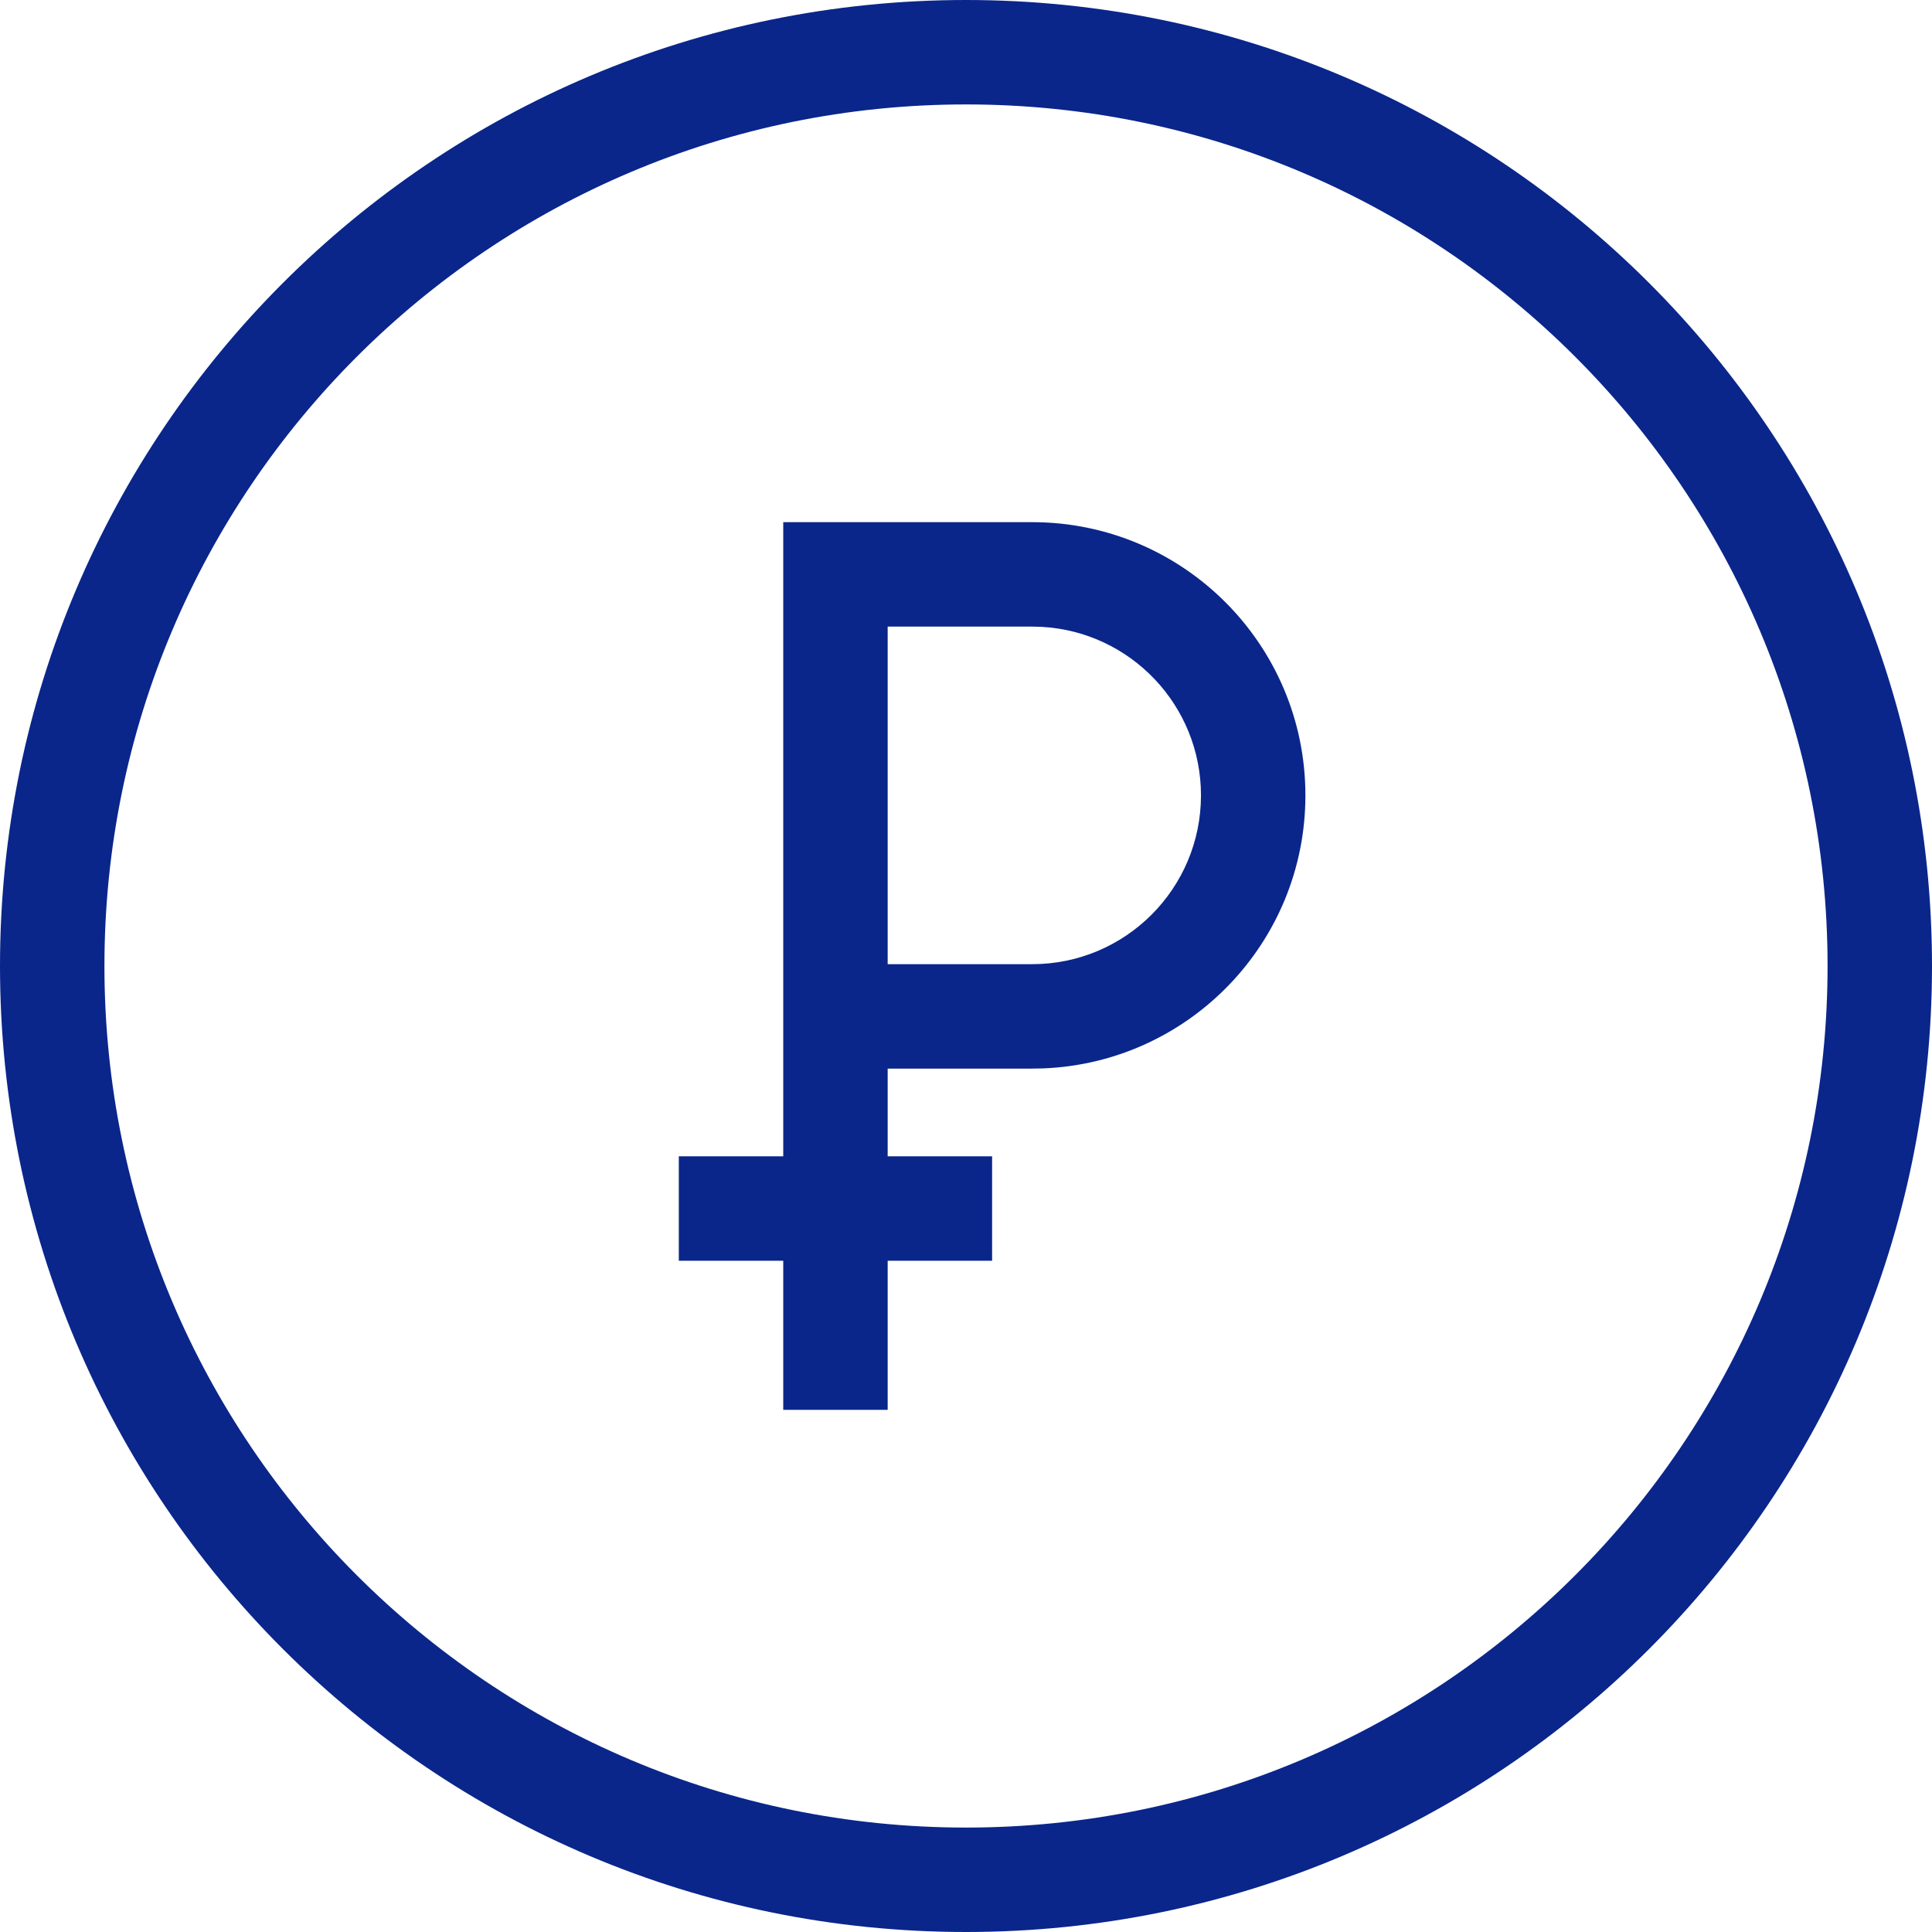 <svg xmlns="http://www.w3.org/2000/svg" height="37" viewBox="0 0 37 37" width="37"> <path d="m18.5 0c10.217 0 18.5 8.283 18.5 18.5 0 10.217-8.283 18.5-18.5 18.5-10.217 0-18.5-8.283-18.5-18.5 0-10.217 8.283-18.5 18.5-18.5zm0 2c-9.113 0-16.5 7.387-16.5 16.5 0 9.113 7.387 16.5 16.5 16.5 9.113 0 16.5-7.387 16.5-16.5 0-9.113-7.387-16.5-16.5-16.5zm1.267 8c2.89 0 5.233 2.343 5.233 5.233 0 2.818-2.227 5.115-5.017 5.228l-.216.004-2.767-0v1.68l2 0v2l-2-0v2.855h-2v-2.855l-2 0v-2l2-0v-12.145zm0 2h-2.767v6.465l2.767 0c1.785 0 3.233-1.447 3.233-3.233 0-1.724-1.349-3.132-3.049-3.227z" fill="#0a268b"/> </svg>